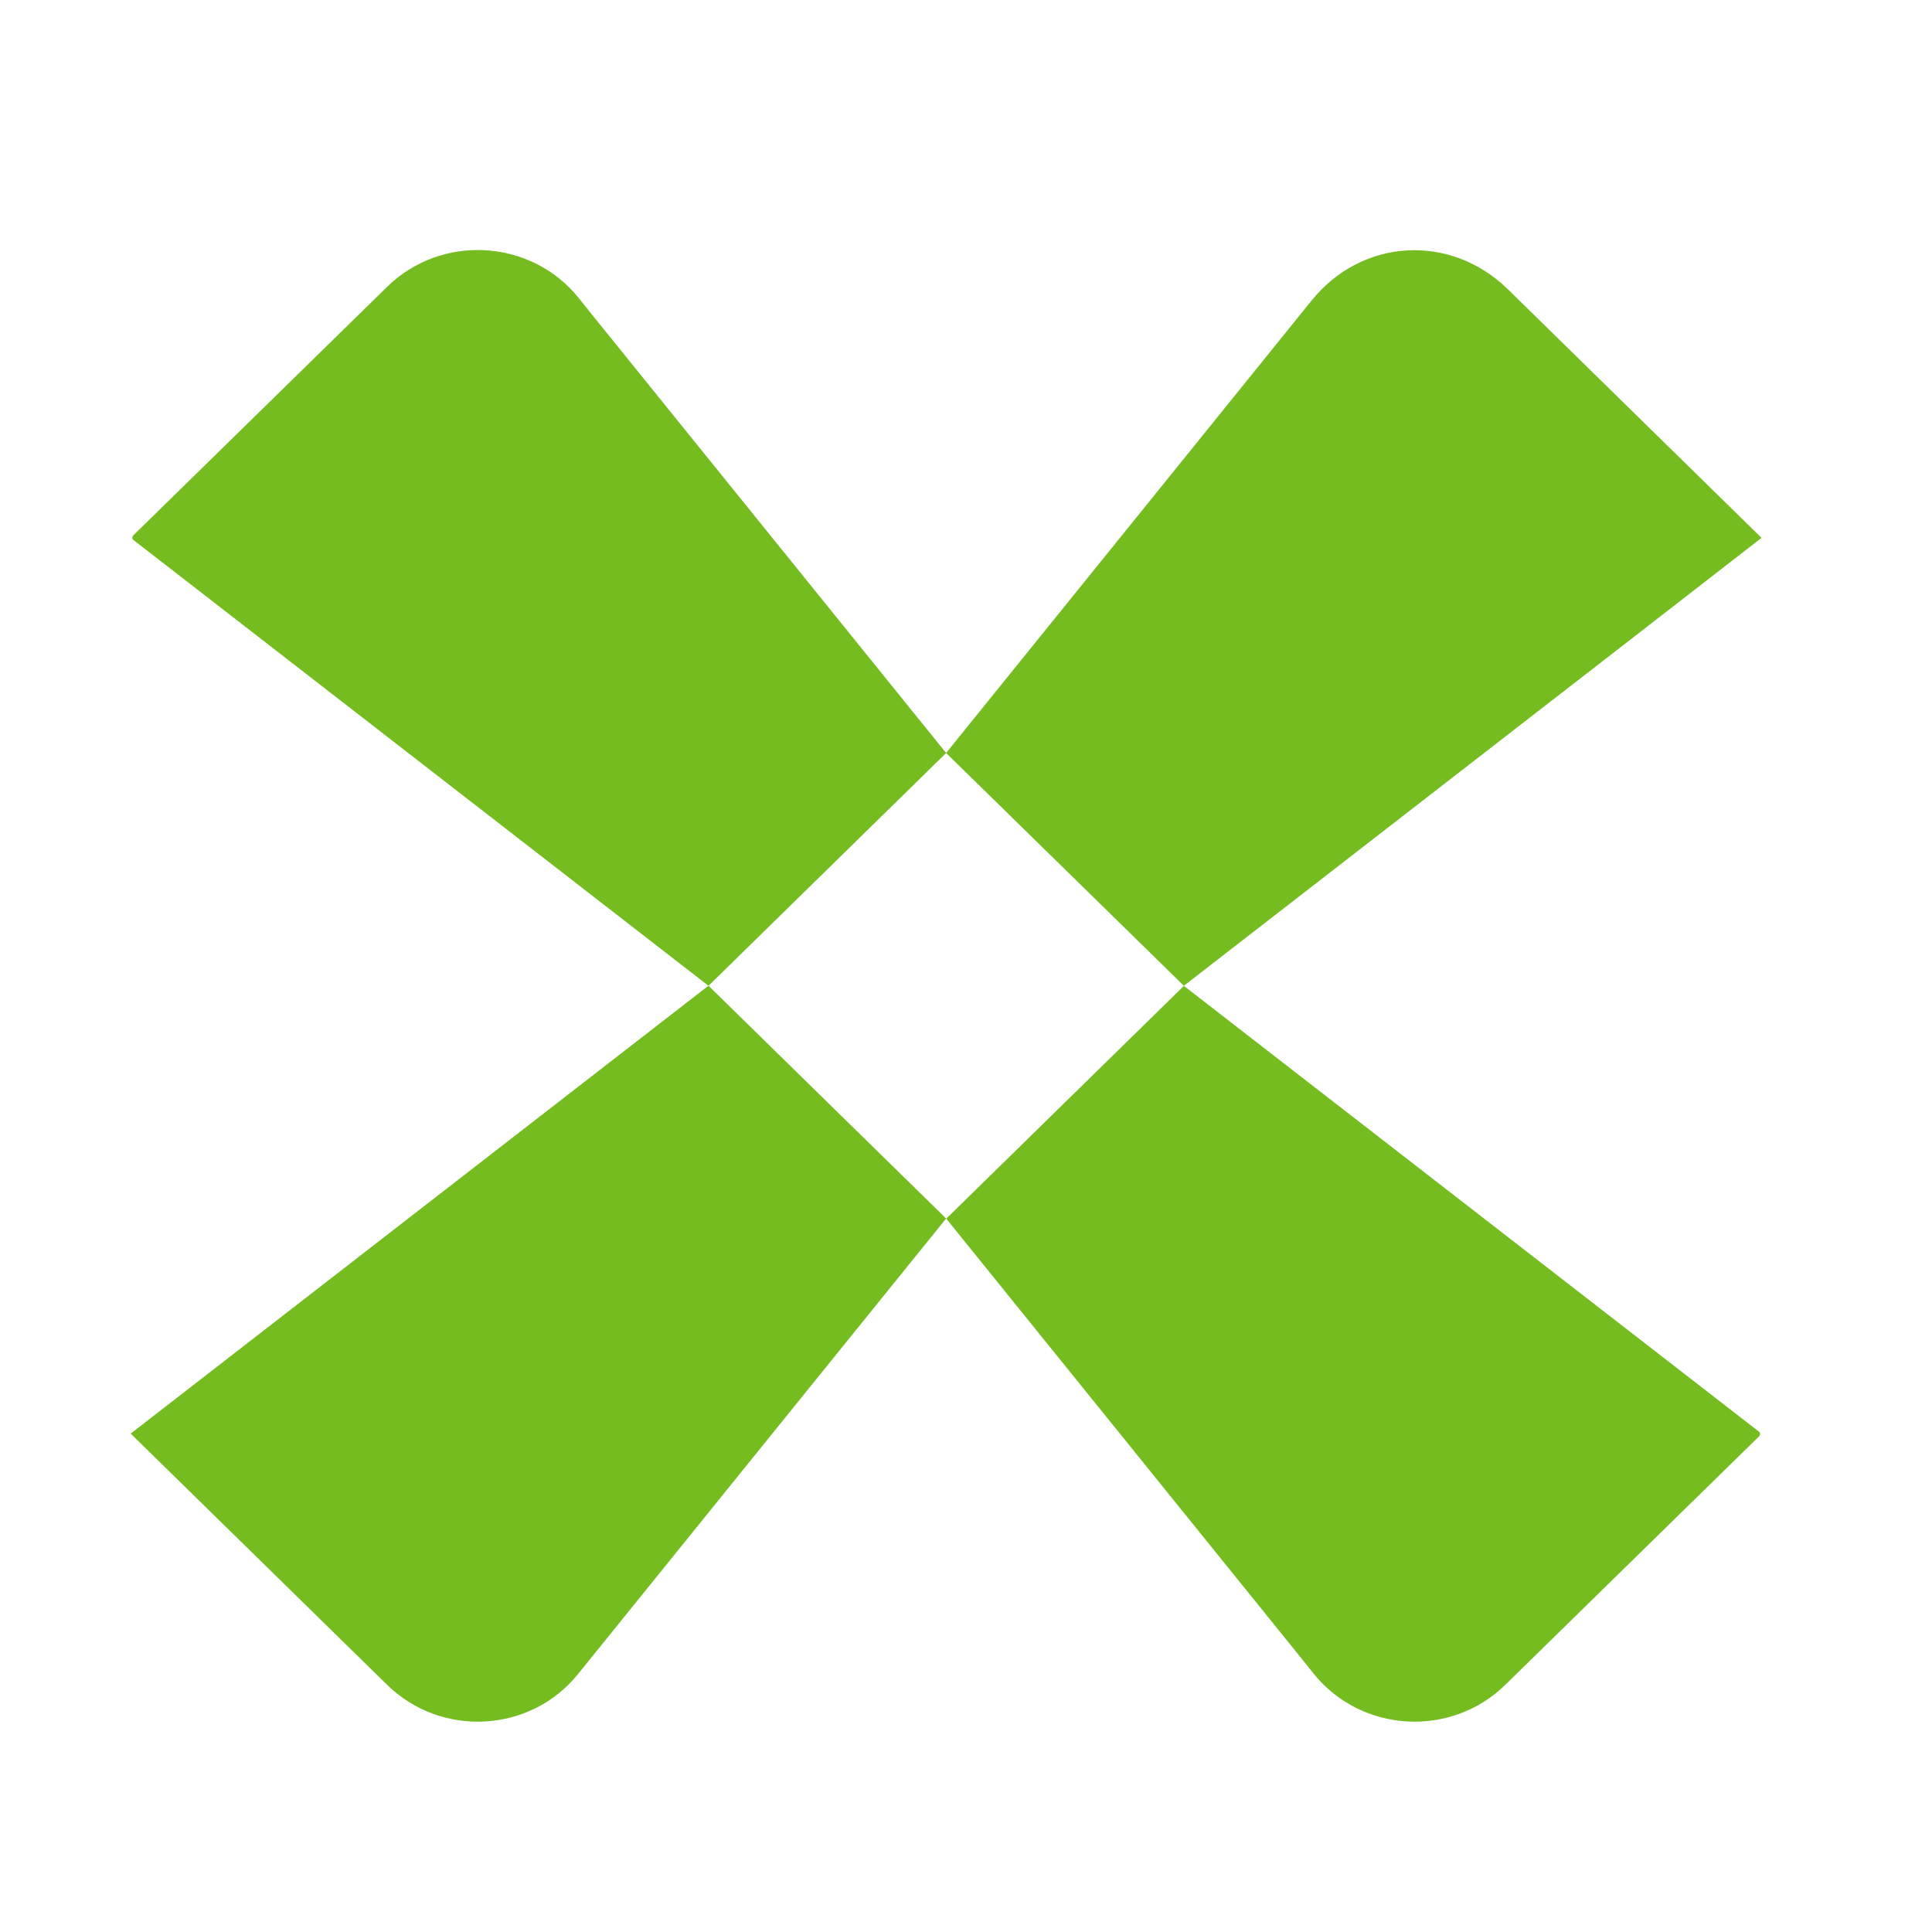 <svg xmlns="http://www.w3.org/2000/svg" width="85" height="85" viewBox="0 0 85 85" fill="none"><path d="M25.925 13.693C28.453 16.822 39.326 30.28 41.626 33.129L31.171 43.371C24.926 38.527 12.187 28.654 5.878 23.763C5.804 23.706 5.804 23.613 5.873 23.546L17.031 12.62C19.421 10.279 23.355 10.507 25.45 13.097L25.925 13.693Z" fill="#74BC1F"></path><path d="M11.329 58.748C14.523 56.271 28.262 45.621 31.17 43.367L41.625 53.609C37.743 58.416 30.694 67.14 25.427 73.656C23.338 76.246 19.415 76.459 17.035 74.128L5.75 63.073L11.329 58.748Z" fill="#74BC1F"></path><path d="M57.332 73.053C54.805 69.924 43.932 56.466 41.632 53.616L52.087 43.375C58.332 48.219 71.071 58.092 77.38 62.982C77.454 63.039 77.454 63.133 77.385 63.2L66.227 74.125C63.837 76.467 59.903 76.239 57.808 73.649L57.332 73.053Z" fill="#74BC1F"></path><path d="M71.926 27.989C68.732 30.465 54.993 41.116 52.085 43.37L41.625 33.128C45.48 28.357 52.455 19.727 57.706 13.22C59.927 10.469 63.814 10.257 66.347 12.733L77.5 23.664L71.926 27.989Z" fill="#74BC1F"></path></svg>